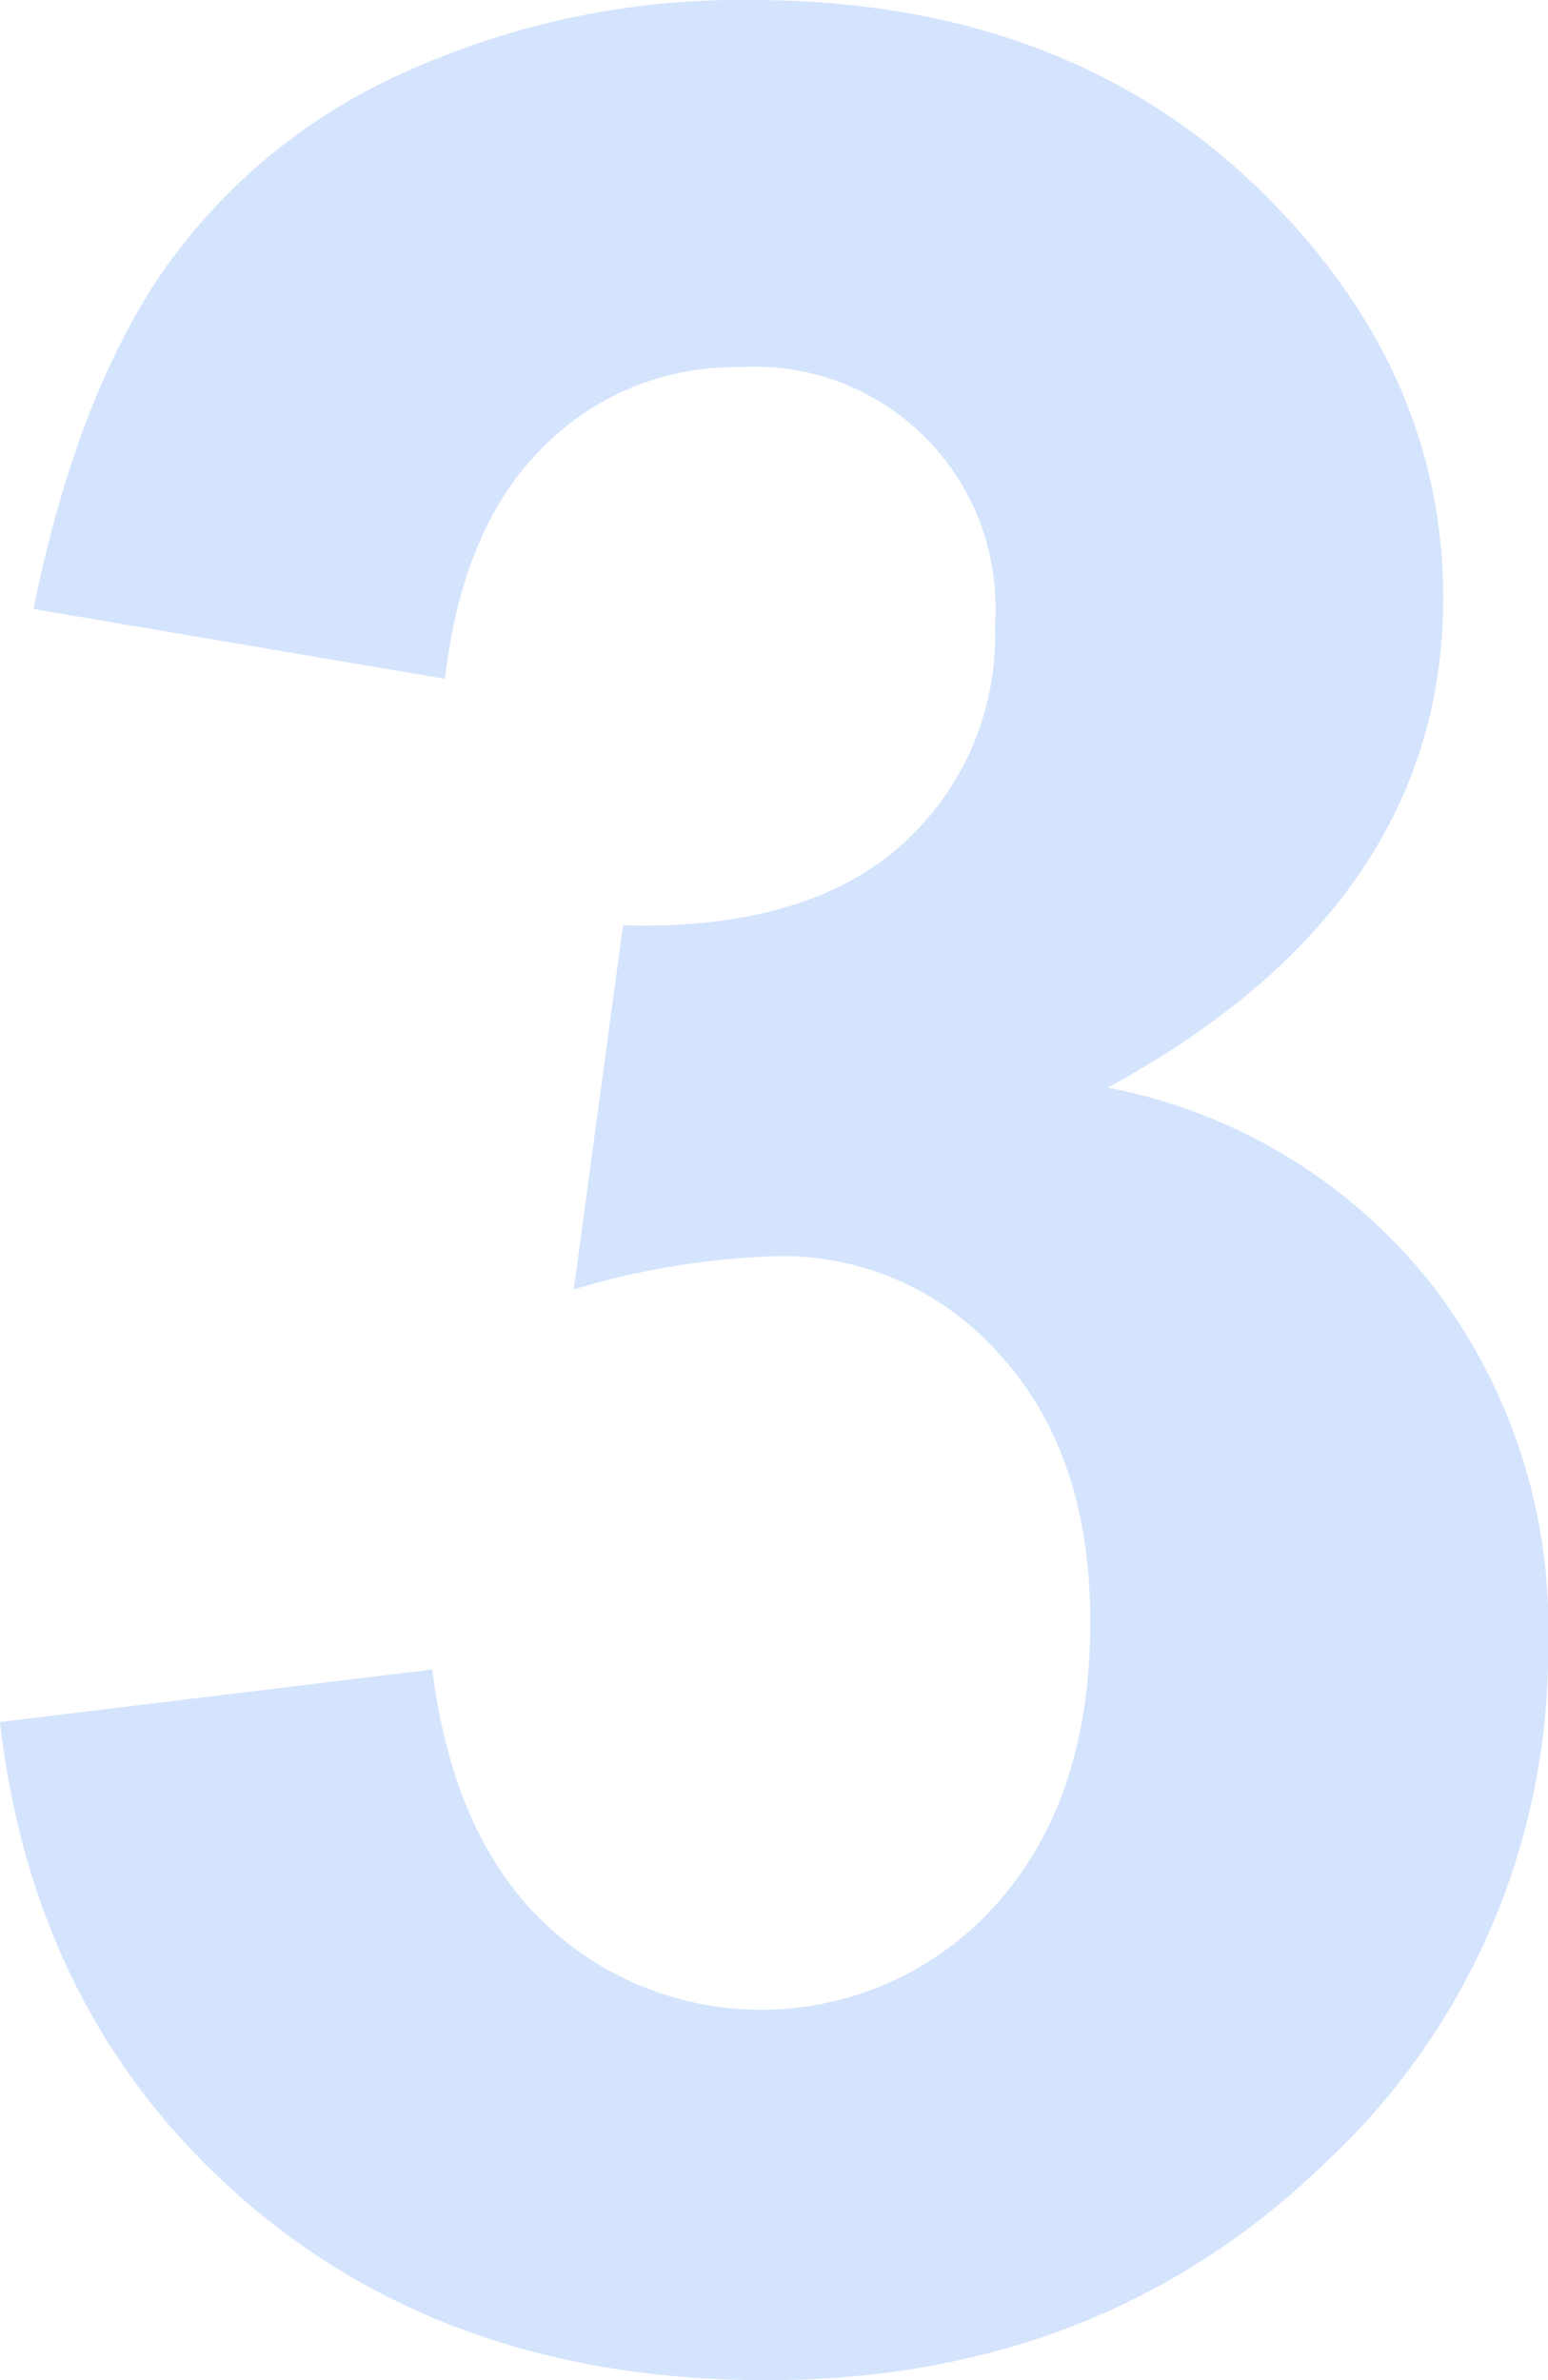 <svg xmlns="http://www.w3.org/2000/svg" width="76.094" height="116.953" viewBox="0 0 76.094 116.953">
  <g id="_3" data-name=" 3" transform="translate(-644.054 -393.157)" style="isolation: isolate">
    <g id="グループ_11653" data-name="グループ 11653" style="isolation: isolate">
      <g id="グループ_11652" data-name="グループ 11652">
        <path id="パス_45919" data-name="パス 45919" d="M644.054,477.767l21.25-2.579q1.014,8.127,5.469,12.422A15.466,15.466,0,0,0,693,486.751q4.647-5.157,4.648-13.906,0-8.28-4.453-13.125a14.2,14.2,0,0,0-10.86-4.844,38.3,38.3,0,0,0-10.078,1.641l2.422-17.891q8.907.234,13.594-3.867a13.767,13.767,0,0,0,4.688-10.9A11.833,11.833,0,0,0,680.382,411.2a13.232,13.232,0,0,0-9.609,3.906q-3.984,3.909-4.844,11.407L645.7,423.079q2.109-10.389,6.367-16.6a28.743,28.743,0,0,1,11.875-9.766,39.9,39.9,0,0,1,17.07-3.555q16.173,0,25.938,10.313,8.046,8.438,8.047,19.062,0,15.079-16.484,24.063a26.678,26.678,0,0,1,15.742,9.453,27.433,27.433,0,0,1,5.9,17.734,34.394,34.394,0,0,1-11.015,25.7q-11.016,10.626-27.423,10.625-15.548,0-25.781-8.945T644.054,477.767Z" fill="#d5e4fd"/>
      </g>
    </g>
  </g>
</svg>
